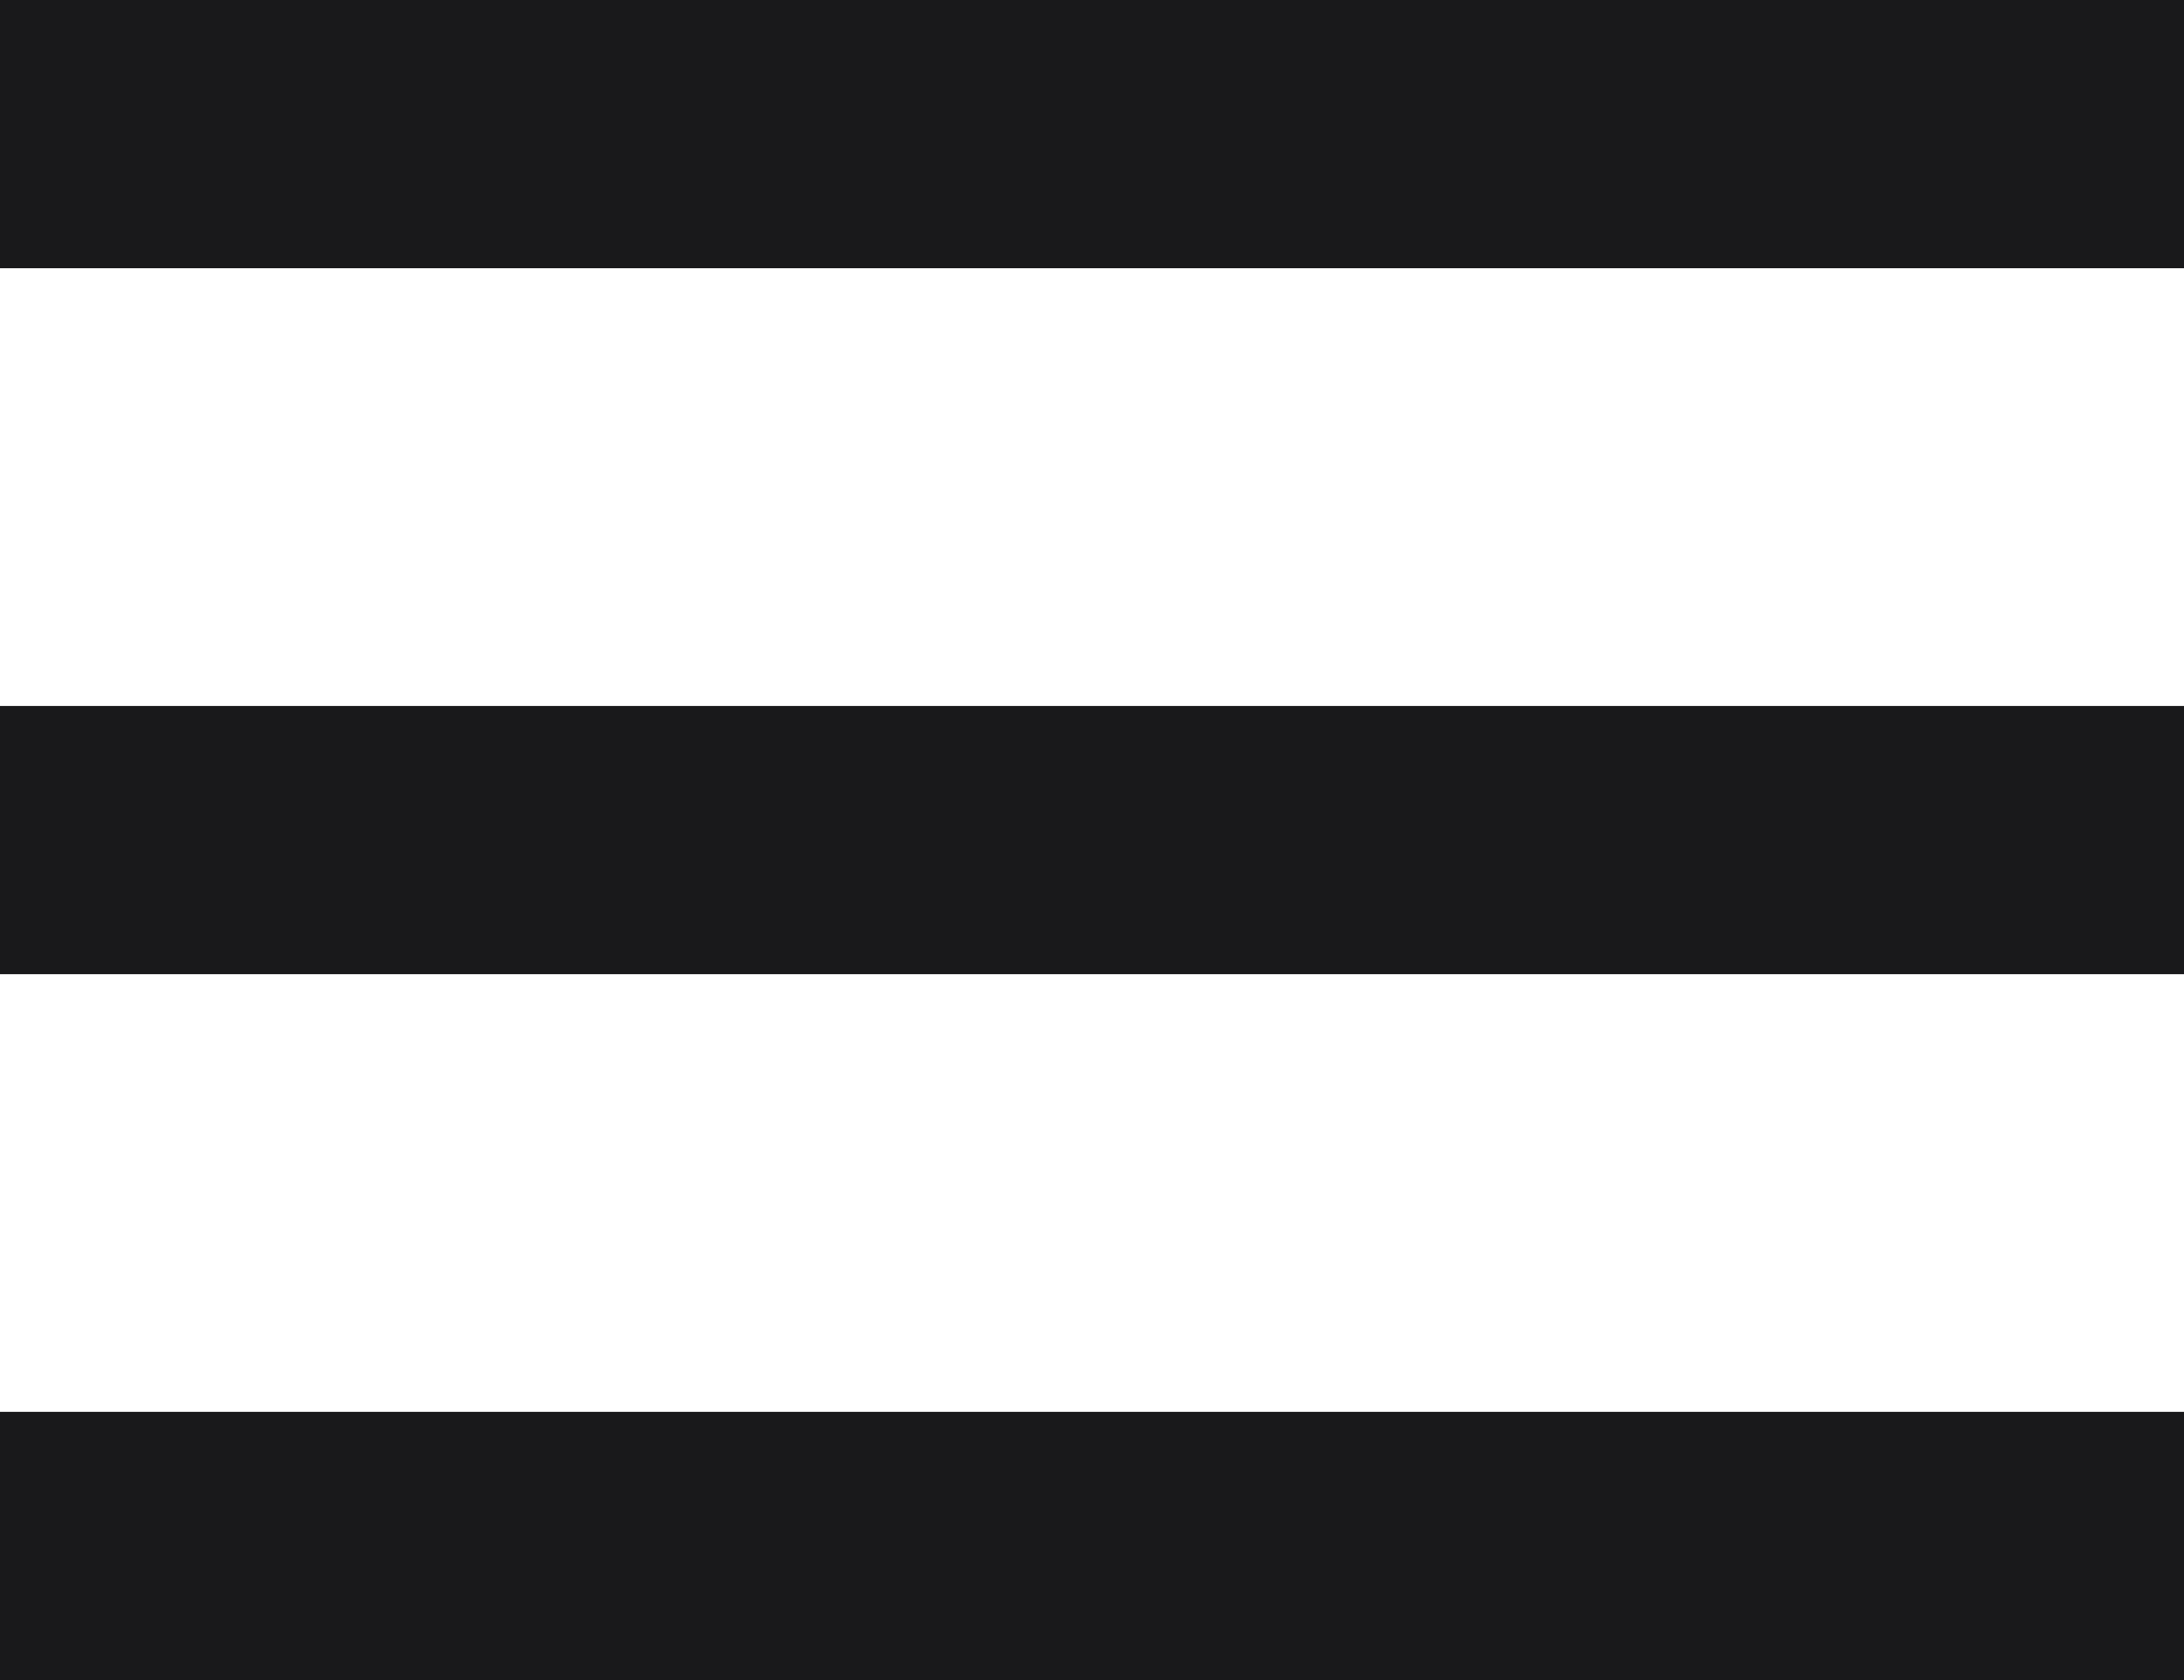 <svg width="26" height="20" viewBox="0 0 26 20" fill="none" xmlns="http://www.w3.org/2000/svg">
<g clip-path="url(#clip0_15_425)">
<path d="M26 0H0V3.193H26V0Z" fill="#19191B"/>
<path d="M26 16.807H0V20H26V16.807Z" fill="#19191B"/>
<path d="M26 8.404H0V11.597H26V8.404Z" fill="#19191B"/>
</g>
<defs>
<clipPath id="clip0_15_425">
<rect width="26" height="20" fill="white"/>
</clipPath>
</defs>
</svg>
